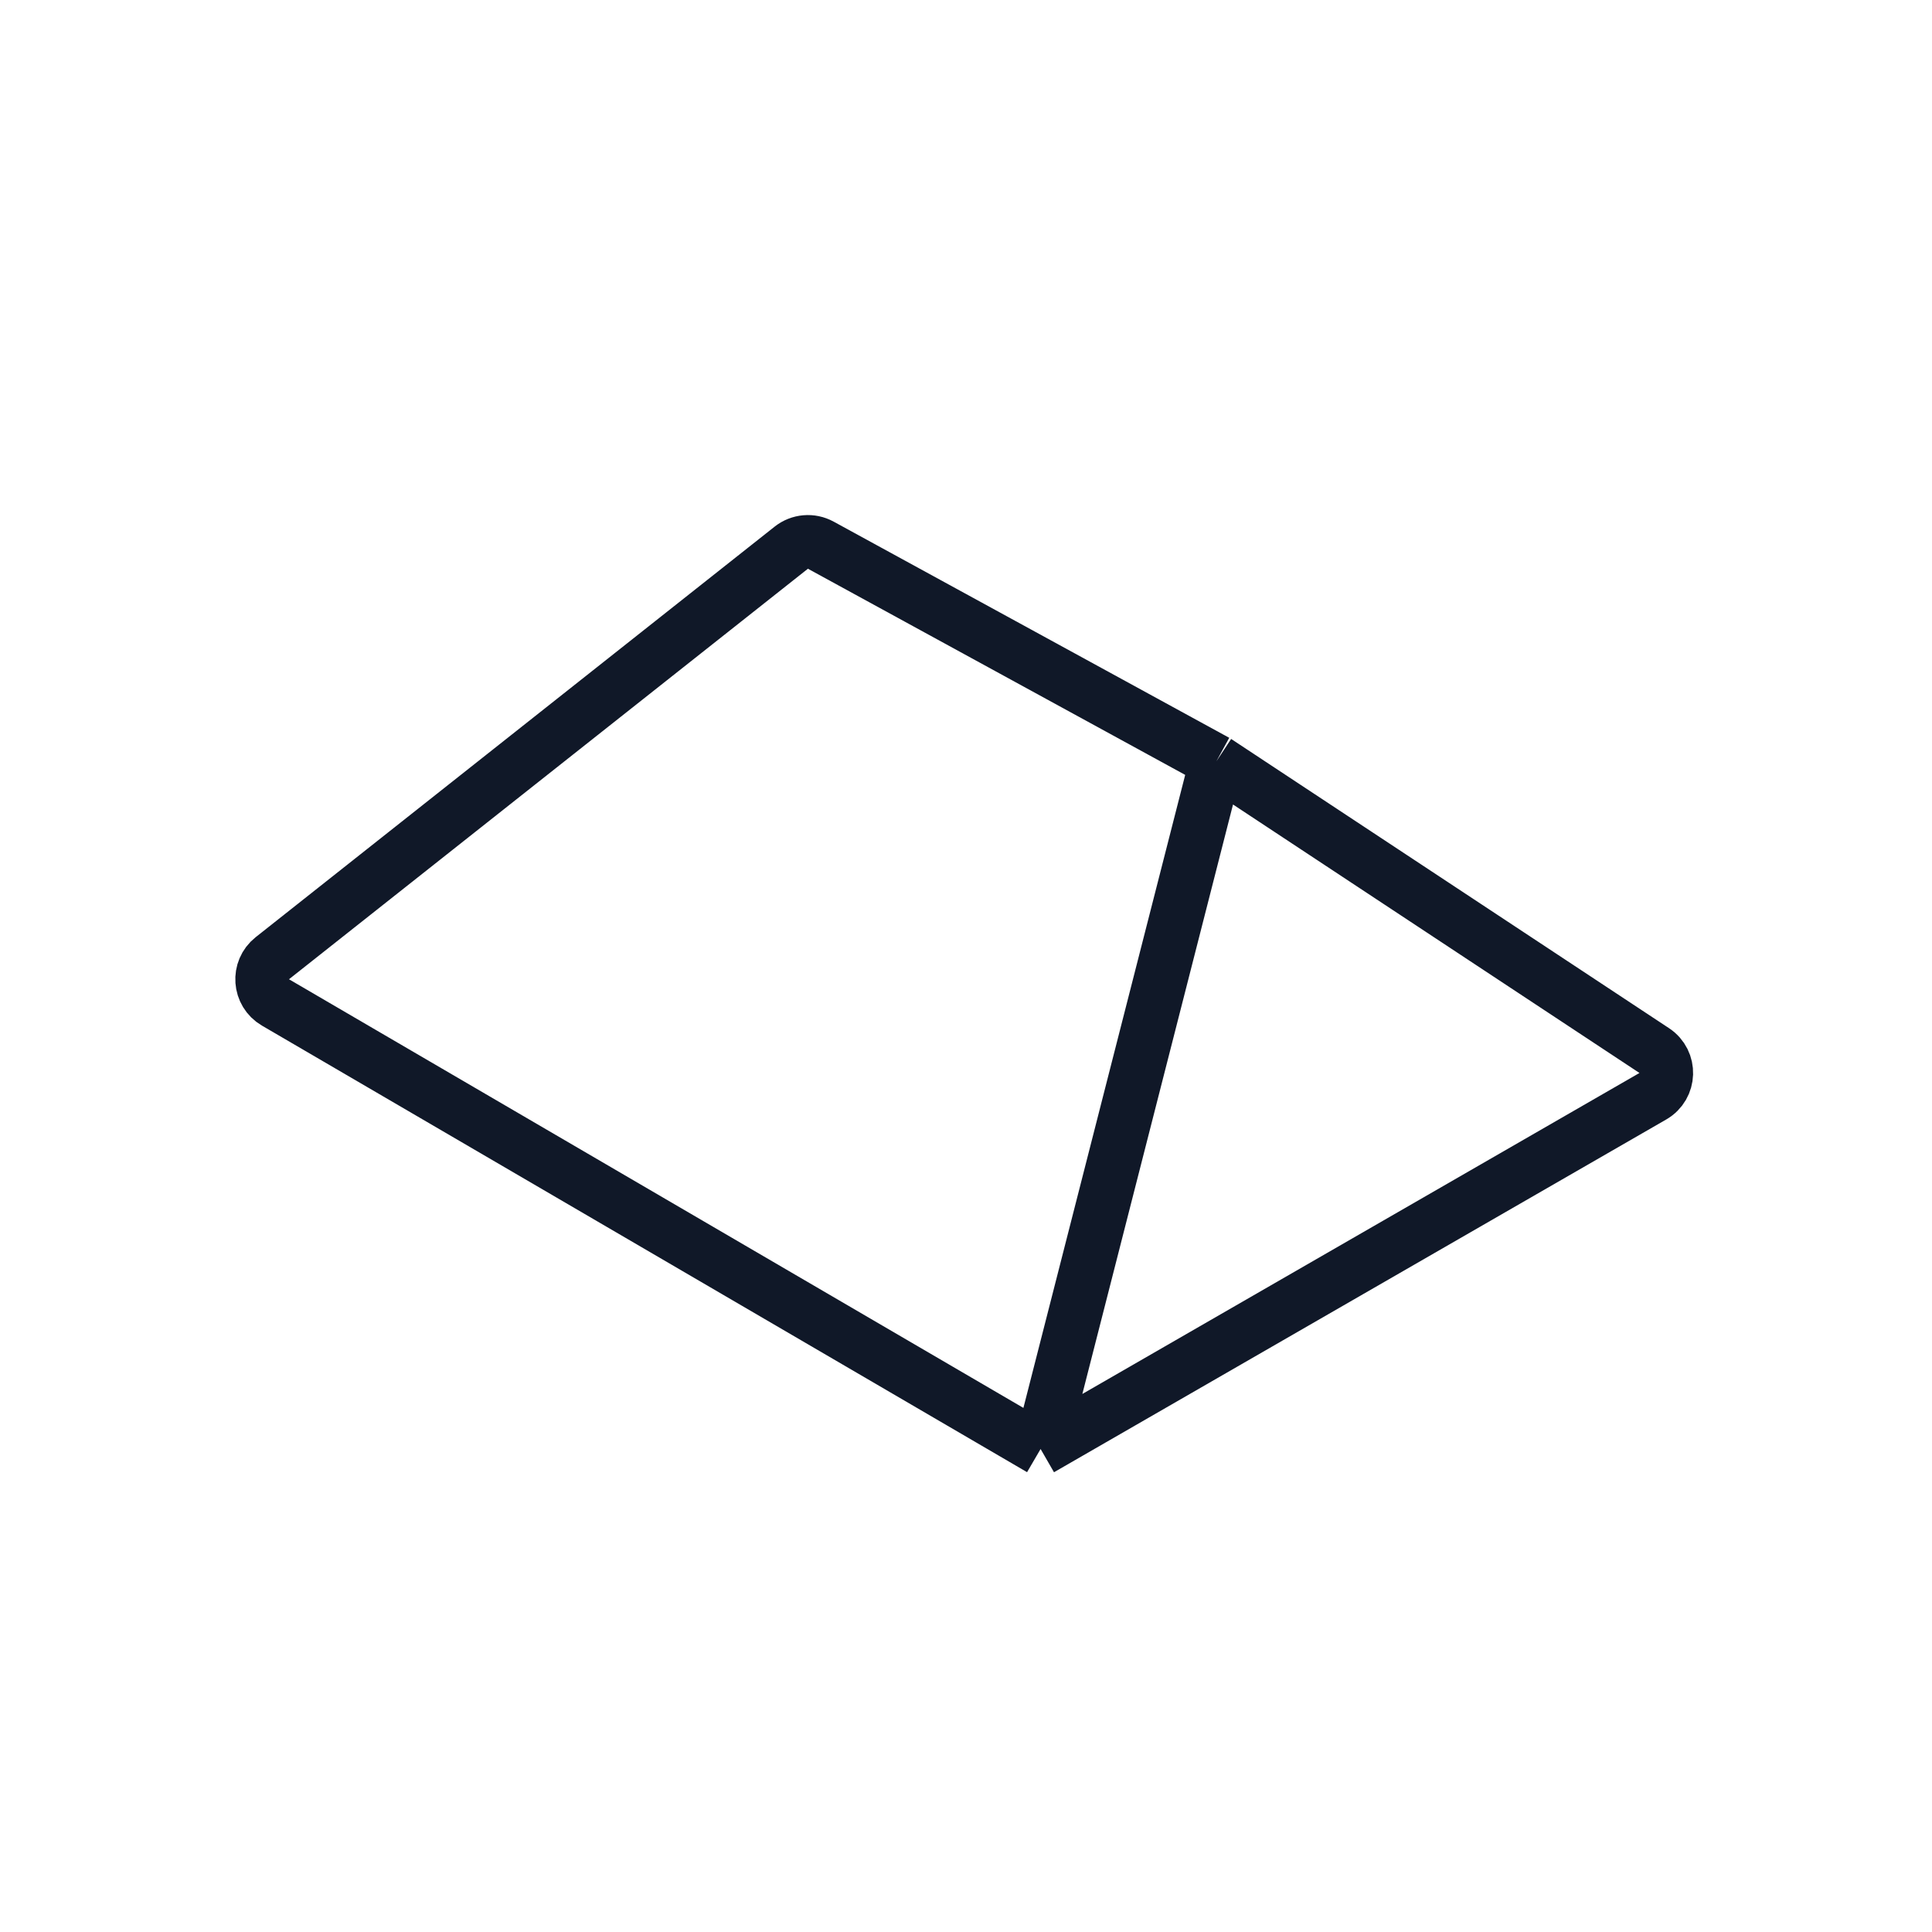 <svg width="72" height="72" viewBox="0 0 72 72" fill="none" xmlns="http://www.w3.org/2000/svg">
	<path d="M38.78 54L61.597 40.853C62.241 40.482 62.269 39.562 61.649 39.152L45.33 28.373M38.78 54L45.33 28.373M38.78 54L10.266 37.358C9.657 37.003 9.597 36.147 10.149 35.71L29.488 20.411C29.802 20.162 30.236 20.125 30.588 20.317L45.33 28.373" stroke="#101828" stroke-width="2" stroke-linejoin="round"/>
</svg>
